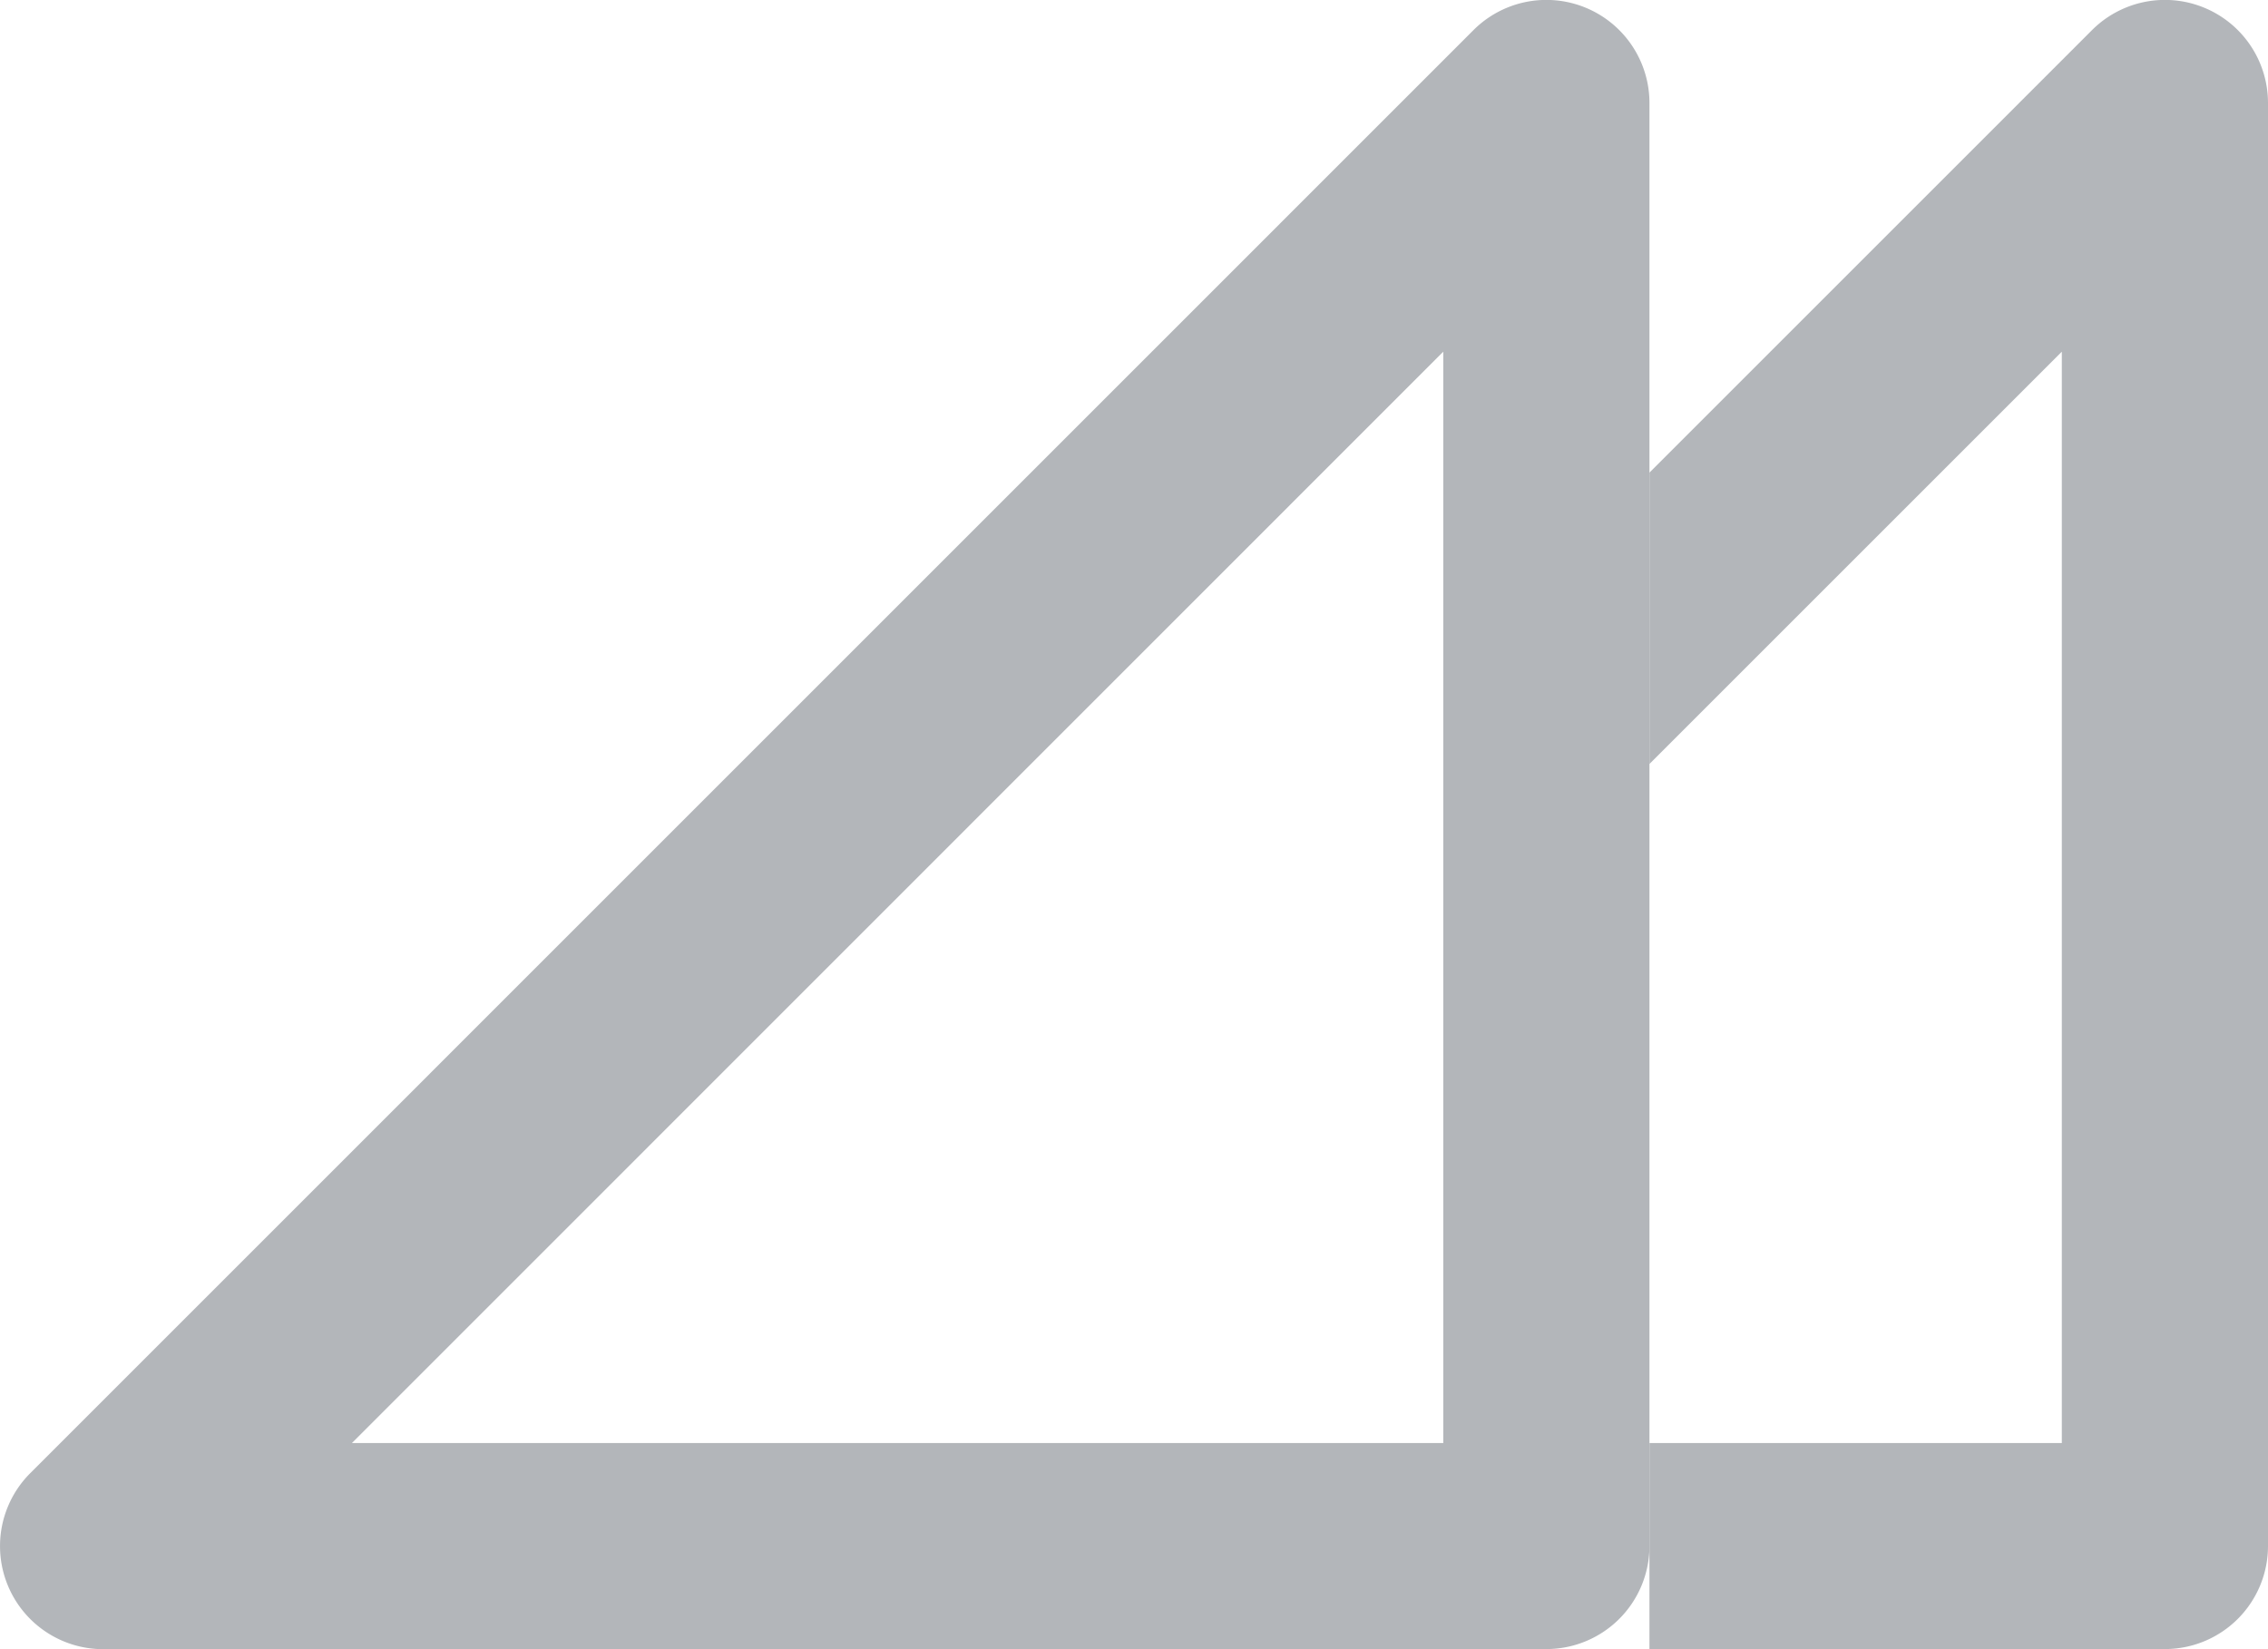 <svg xmlns="http://www.w3.org/2000/svg" width="22" height="16" viewBox="0 0 22 16"><g><g><path fill="#b3b6ba" d="M15 16H1a1 1 0 0 1-.707-1.707l14-14.001A1 1 0 0 1 16 .999v14a1 1 0 0 1-1 1zM14 3.412L3.414 14H14z"/></g><g><path fill="#b3b6ba" d="M21 16h-5v-2h4V3.412l-4 4V4.585L20.293.292A1 1 0 0 1 22 .999v14a1 1 0 0 1-1 1z"/></g></g></svg>